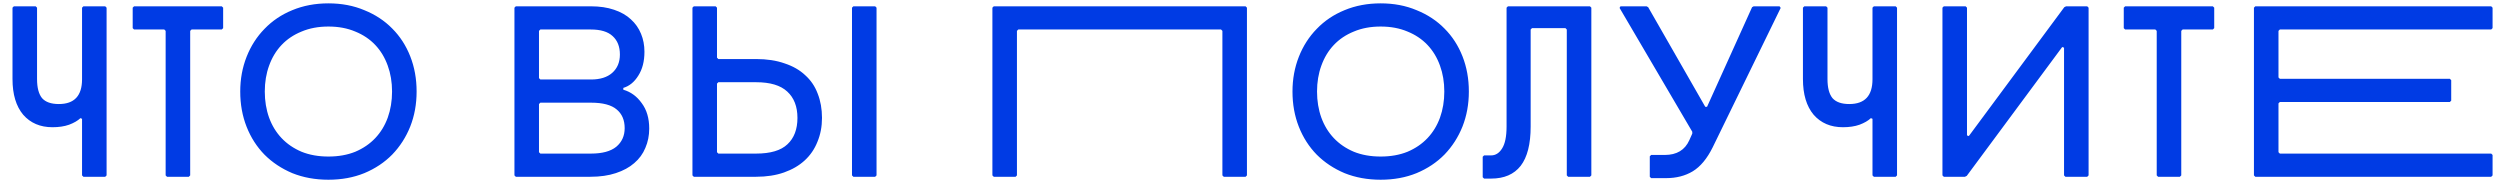 <?xml version="1.0" encoding="UTF-8"?> <svg xmlns="http://www.w3.org/2000/svg" width="198" height="15" viewBox="0 0 198 15" fill="none"> <path d="M2.826 0.5L2.934 0.608V6.26C2.934 6.944 3.066 7.448 3.33 7.772C3.606 8.084 4.05 8.24 4.662 8.24C5.886 8.24 6.498 7.586 6.498 6.278V0.608L6.606 0.5H8.334L8.442 0.608V13.892L8.334 14H6.606L6.498 13.892V9.41L6.372 9.356C6.156 9.56 5.856 9.734 5.472 9.878C5.1 10.01 4.662 10.076 4.158 10.076C3.186 10.076 2.412 9.746 1.836 9.086C1.272 8.414 0.99 7.472 0.99 6.26V0.608L1.098 0.5H2.826ZM17.565 0.5L17.673 0.608V2.228L17.565 2.336H15.171L15.063 2.444V13.892L14.955 14H13.227L13.119 13.892V2.444L13.011 2.336H10.617L10.509 2.228V0.608L10.617 0.5H17.565ZM26.011 0.266C27.055 0.266 28.003 0.446 28.855 0.806C29.719 1.154 30.457 1.64 31.069 2.264C31.681 2.876 32.155 3.608 32.491 4.46C32.827 5.312 32.995 6.242 32.995 7.25C32.995 8.246 32.827 9.17 32.491 10.022C32.155 10.862 31.681 11.6 31.069 12.236C30.457 12.86 29.719 13.352 28.855 13.712C28.003 14.06 27.055 14.234 26.011 14.234C24.967 14.234 24.013 14.06 23.149 13.712C22.297 13.352 21.565 12.866 20.953 12.254C20.341 11.63 19.867 10.892 19.531 10.04C19.195 9.188 19.027 8.258 19.027 7.25C19.027 6.266 19.195 5.348 19.531 4.496C19.867 3.644 20.341 2.906 20.953 2.282C21.565 1.646 22.297 1.154 23.149 0.806C24.013 0.446 24.967 0.266 26.011 0.266ZM26.011 2.102C25.219 2.102 24.511 2.234 23.887 2.498C23.263 2.75 22.735 3.104 22.303 3.56C21.871 4.016 21.541 4.562 21.313 5.198C21.085 5.822 20.971 6.506 20.971 7.25C20.971 7.994 21.085 8.684 21.313 9.32C21.541 9.944 21.871 10.484 22.303 10.94C22.735 11.396 23.263 11.756 23.887 12.02C24.511 12.272 25.219 12.398 26.011 12.398C26.803 12.398 27.511 12.272 28.135 12.02C28.759 11.756 29.287 11.396 29.719 10.94C30.151 10.484 30.481 9.944 30.709 9.32C30.937 8.684 31.051 7.994 31.051 7.25C31.051 6.506 30.937 5.822 30.709 5.198C30.481 4.562 30.151 4.016 29.719 3.56C29.287 3.104 28.759 2.75 28.135 2.498C27.511 2.234 26.803 2.102 26.011 2.102ZM46.792 0.5C47.488 0.5 48.1 0.59 48.628 0.77C49.168 0.95 49.612 1.202 49.96 1.526C50.32 1.85 50.59 2.234 50.77 2.678C50.95 3.11 51.04 3.584 51.04 4.1C51.04 4.856 50.878 5.486 50.554 5.99C50.242 6.494 49.846 6.818 49.366 6.962V7.106C49.954 7.274 50.44 7.628 50.824 8.168C51.22 8.696 51.418 9.368 51.418 10.184C51.418 10.736 51.316 11.246 51.112 11.714C50.92 12.182 50.626 12.584 50.23 12.92C49.846 13.256 49.36 13.52 48.772 13.712C48.196 13.904 47.524 14 46.756 14H40.852L40.744 13.892V0.608L40.852 0.5H46.792ZM42.688 12.056L42.796 12.164H46.81C47.698 12.164 48.364 11.984 48.808 11.624C49.252 11.252 49.474 10.76 49.474 10.148C49.474 9.512 49.264 9.02 48.844 8.672C48.424 8.312 47.746 8.132 46.81 8.132H42.796L42.688 8.24V12.056ZM42.688 6.188L42.796 6.296H46.81C47.53 6.296 48.088 6.122 48.484 5.774C48.892 5.414 49.096 4.928 49.096 4.316C49.096 3.692 48.904 3.206 48.52 2.858C48.148 2.51 47.572 2.336 46.792 2.336H42.796L42.688 2.444V6.188ZM69.314 0.5L69.422 0.608V13.892L69.314 14H67.586L67.478 13.892V0.608L67.586 0.5H69.314ZM56.678 0.5L56.786 0.608V4.568L56.894 4.676H59.882C60.734 4.676 61.484 4.79 62.132 5.018C62.792 5.234 63.338 5.546 63.77 5.954C64.214 6.35 64.544 6.836 64.76 7.412C64.988 7.988 65.102 8.63 65.102 9.338C65.102 10.022 64.982 10.652 64.742 11.228C64.514 11.804 64.178 12.296 63.734 12.704C63.29 13.112 62.744 13.43 62.096 13.658C61.448 13.886 60.71 14 59.882 14H54.95L54.842 13.892V0.608L54.95 0.5H56.678ZM56.786 12.056L56.894 12.164H59.882C61.022 12.164 61.85 11.918 62.366 11.426C62.894 10.934 63.158 10.238 63.158 9.338C63.158 8.438 62.888 7.742 62.348 7.25C61.82 6.758 60.998 6.512 59.882 6.512H56.894L56.786 6.62V12.056ZM98.65 0.5L98.758 0.608V13.892L98.65 14H96.922L96.814 13.892V2.444L96.706 2.336H80.65L80.542 2.444V13.892L80.434 14H78.706L78.598 13.892V0.608L78.706 0.5H98.65ZM109.349 0.266C110.393 0.266 111.341 0.446 112.193 0.806C113.057 1.154 113.795 1.64 114.407 2.264C115.019 2.876 115.493 3.608 115.829 4.46C116.165 5.312 116.333 6.242 116.333 7.25C116.333 8.246 116.165 9.17 115.829 10.022C115.493 10.862 115.019 11.6 114.407 12.236C113.795 12.86 113.057 13.352 112.193 13.712C111.341 14.06 110.393 14.234 109.349 14.234C108.305 14.234 107.351 14.06 106.487 13.712C105.635 13.352 104.903 12.866 104.291 12.254C103.679 11.63 103.205 10.892 102.869 10.04C102.533 9.188 102.365 8.258 102.365 7.25C102.365 6.266 102.533 5.348 102.869 4.496C103.205 3.644 103.679 2.906 104.291 2.282C104.903 1.646 105.635 1.154 106.487 0.806C107.351 0.446 108.305 0.266 109.349 0.266ZM109.349 2.102C108.557 2.102 107.849 2.234 107.225 2.498C106.601 2.75 106.073 3.104 105.641 3.56C105.209 4.016 104.879 4.562 104.651 5.198C104.423 5.822 104.309 6.506 104.309 7.25C104.309 7.994 104.423 8.684 104.651 9.32C104.879 9.944 105.209 10.484 105.641 10.94C106.073 11.396 106.601 11.756 107.225 12.02C107.849 12.272 108.557 12.398 109.349 12.398C110.141 12.398 110.849 12.272 111.473 12.02C112.097 11.756 112.625 11.396 113.057 10.94C113.489 10.484 113.819 9.944 114.047 9.32C114.275 8.684 114.389 7.994 114.389 7.25C114.389 6.506 114.275 5.822 114.047 5.198C113.819 4.562 113.489 4.016 113.057 3.56C112.625 3.104 112.097 2.75 111.473 2.498C110.849 2.234 110.141 2.102 109.349 2.102ZM125.926 0.5L126.034 0.608V13.892L125.926 14H124.198L124.09 13.892V2.336L123.982 2.228H121.336L121.228 2.336V10.022C121.228 11.414 120.964 12.452 120.436 13.136C119.908 13.808 119.128 14.144 118.096 14.144H117.538L117.43 14.036V12.416L117.538 12.308H118.096C118.444 12.308 118.732 12.128 118.96 11.768C119.2 11.396 119.32 10.814 119.32 10.022V0.608L119.428 0.5H125.926ZM130.411 0.5L130.537 0.572L135.055 8.456H135.199L138.763 0.572L138.889 0.5H140.941L141.031 0.626L135.649 11.66C135.205 12.56 134.677 13.196 134.065 13.568C133.465 13.928 132.763 14.108 131.959 14.108H130.771L130.663 14V12.38L130.771 12.272H131.851C132.799 12.272 133.447 11.882 133.795 11.102L134.029 10.58V10.436L128.269 0.626L128.341 0.5H130.411ZM144.629 0.5L144.737 0.608V6.26C144.737 6.944 144.869 7.448 145.133 7.772C145.409 8.084 145.853 8.24 146.465 8.24C147.689 8.24 148.301 7.586 148.301 6.278V0.608L148.409 0.5H150.137L150.245 0.608V13.892L150.137 14H148.409L148.301 13.892V9.41L148.175 9.356C147.959 9.56 147.659 9.734 147.275 9.878C146.903 10.01 146.465 10.076 145.961 10.076C144.989 10.076 144.215 9.746 143.639 9.086C143.075 8.414 142.793 7.472 142.793 6.26V0.608L142.901 0.5H144.629ZM155.678 0.5L155.786 0.608V10.724L155.93 10.778L163.49 0.572L163.634 0.5H165.308L165.416 0.608V13.892L165.308 14H163.58L163.472 13.892V3.776L163.328 3.722L155.768 13.928L155.624 14H153.95L153.842 13.892V0.608L153.95 0.5H155.678ZM175.258 0.5L175.366 0.608V2.228L175.258 2.336H172.864L172.756 2.444V13.892L172.648 14H170.92L170.812 13.892V2.444L170.704 2.336H168.31L168.202 2.228V0.608L168.31 0.5H175.258ZM197.304 0.5L197.412 0.608V2.228L197.304 2.336H180.564L180.456 2.444V6.134L180.564 6.242H194.028L194.136 6.35V7.97L194.028 8.078H180.564L180.456 8.186V12.056L180.564 12.164H197.304L197.412 12.272V13.892L197.304 14H178.62L178.512 13.892V0.608L178.62 0.5H197.304Z" fill="#003BE4"></path> </svg> 